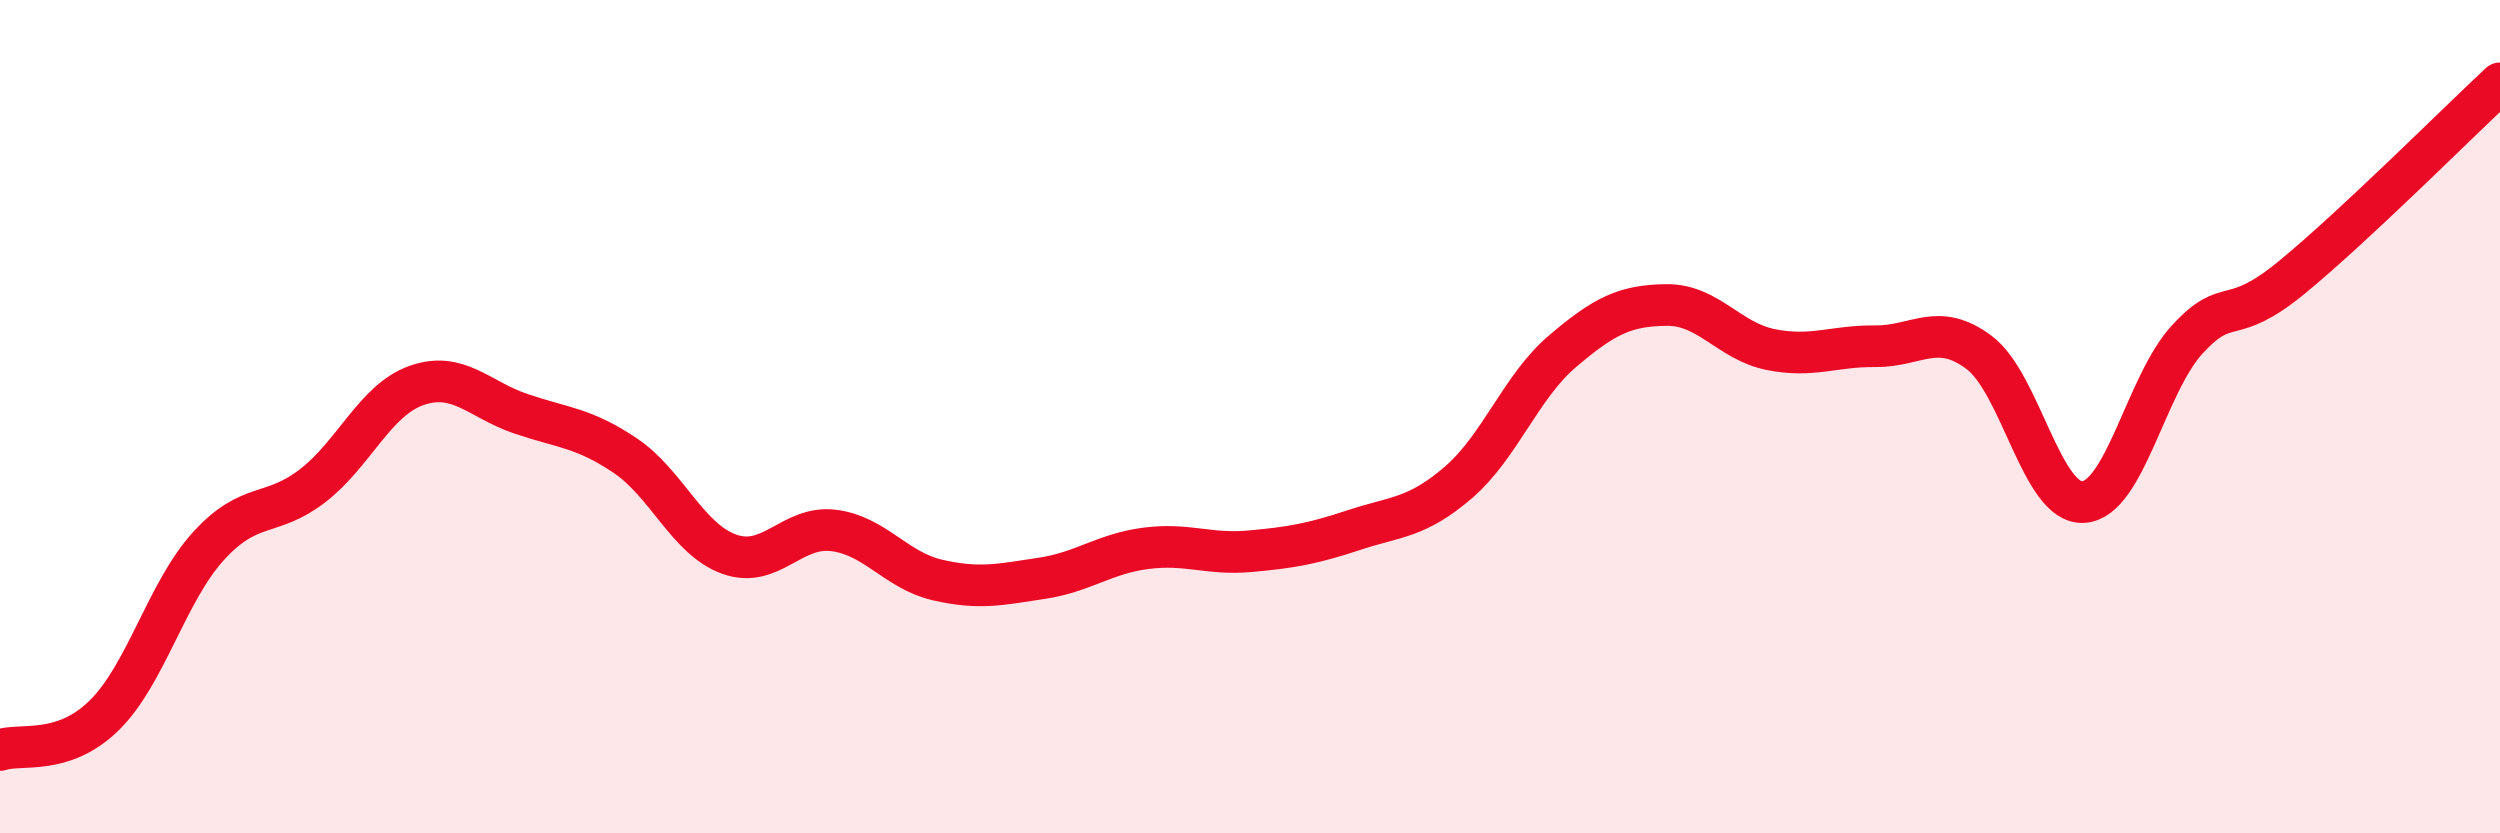 
    <svg width="60" height="20" viewBox="0 0 60 20" xmlns="http://www.w3.org/2000/svg">
      <path
        d="M 0,18 C 0.5,17.83 1.5,18.15 2.5,17.17 C 3.5,16.19 4,14.21 5,13.11 C 6,12.01 6.5,12.43 7.5,11.66 C 8.5,10.89 9,9.6 10,9.25 C 11,8.9 11.5,9.59 12.5,9.93 C 13.5,10.27 14,10.26 15,10.93 C 16,11.6 16.5,12.94 17.5,13.3 C 18.5,13.66 19,12.61 20,12.73 C 21,12.85 21.5,13.69 22.5,13.92 C 23.5,14.15 24,14.03 25,13.88 C 26,13.73 26.5,13.29 27.5,13.16 C 28.5,13.03 29,13.32 30,13.23 C 31,13.14 31.5,13.05 32.5,12.72 C 33.5,12.39 34,12.44 35,11.58 C 36,10.72 36.5,9.28 37.5,8.43 C 38.5,7.58 39,7.33 40,7.32 C 41,7.31 41.5,8.19 42.5,8.39 C 43.5,8.59 44,8.3 45,8.31 C 46,8.32 46.5,7.71 47.5,8.46 C 48.5,9.21 49,12.11 50,12.05 C 51,11.99 51.5,9.22 52.5,8.14 C 53.5,7.06 53.5,7.89 55,6.66 C 56.5,5.43 59,2.93 60,2L60 20L0 20Z"
        fill="#EB0A25"
        opacity="0.1"
        stroke-linecap="round"
        stroke-linejoin="round"
      />
      <path
        d="M 0,18 C 0.5,17.83 1.5,18.15 2.5,17.17 C 3.5,16.19 4,14.21 5,13.11 C 6,12.01 6.5,12.43 7.5,11.66 C 8.5,10.89 9,9.6 10,9.25 C 11,8.9 11.5,9.59 12.5,9.93 C 13.5,10.27 14,10.26 15,10.93 C 16,11.6 16.5,12.94 17.5,13.3 C 18.5,13.66 19,12.61 20,12.73 C 21,12.85 21.5,13.69 22.5,13.92 C 23.5,14.15 24,14.03 25,13.88 C 26,13.73 26.5,13.29 27.5,13.16 C 28.5,13.03 29,13.32 30,13.23 C 31,13.14 31.5,13.05 32.5,12.72 C 33.5,12.39 34,12.44 35,11.58 C 36,10.72 36.5,9.28 37.5,8.43 C 38.5,7.58 39,7.33 40,7.32 C 41,7.31 41.5,8.19 42.5,8.39 C 43.5,8.59 44,8.3 45,8.31 C 46,8.32 46.5,7.71 47.5,8.46 C 48.5,9.21 49,12.11 50,12.05 C 51,11.99 51.5,9.22 52.5,8.14 C 53.5,7.06 53.5,7.89 55,6.66 C 56.5,5.43 59,2.93 60,2"
        stroke="#EB0A25"
        stroke-width="1"
        fill="none"
        stroke-linecap="round"
        stroke-linejoin="round"
      />
    </svg>
  